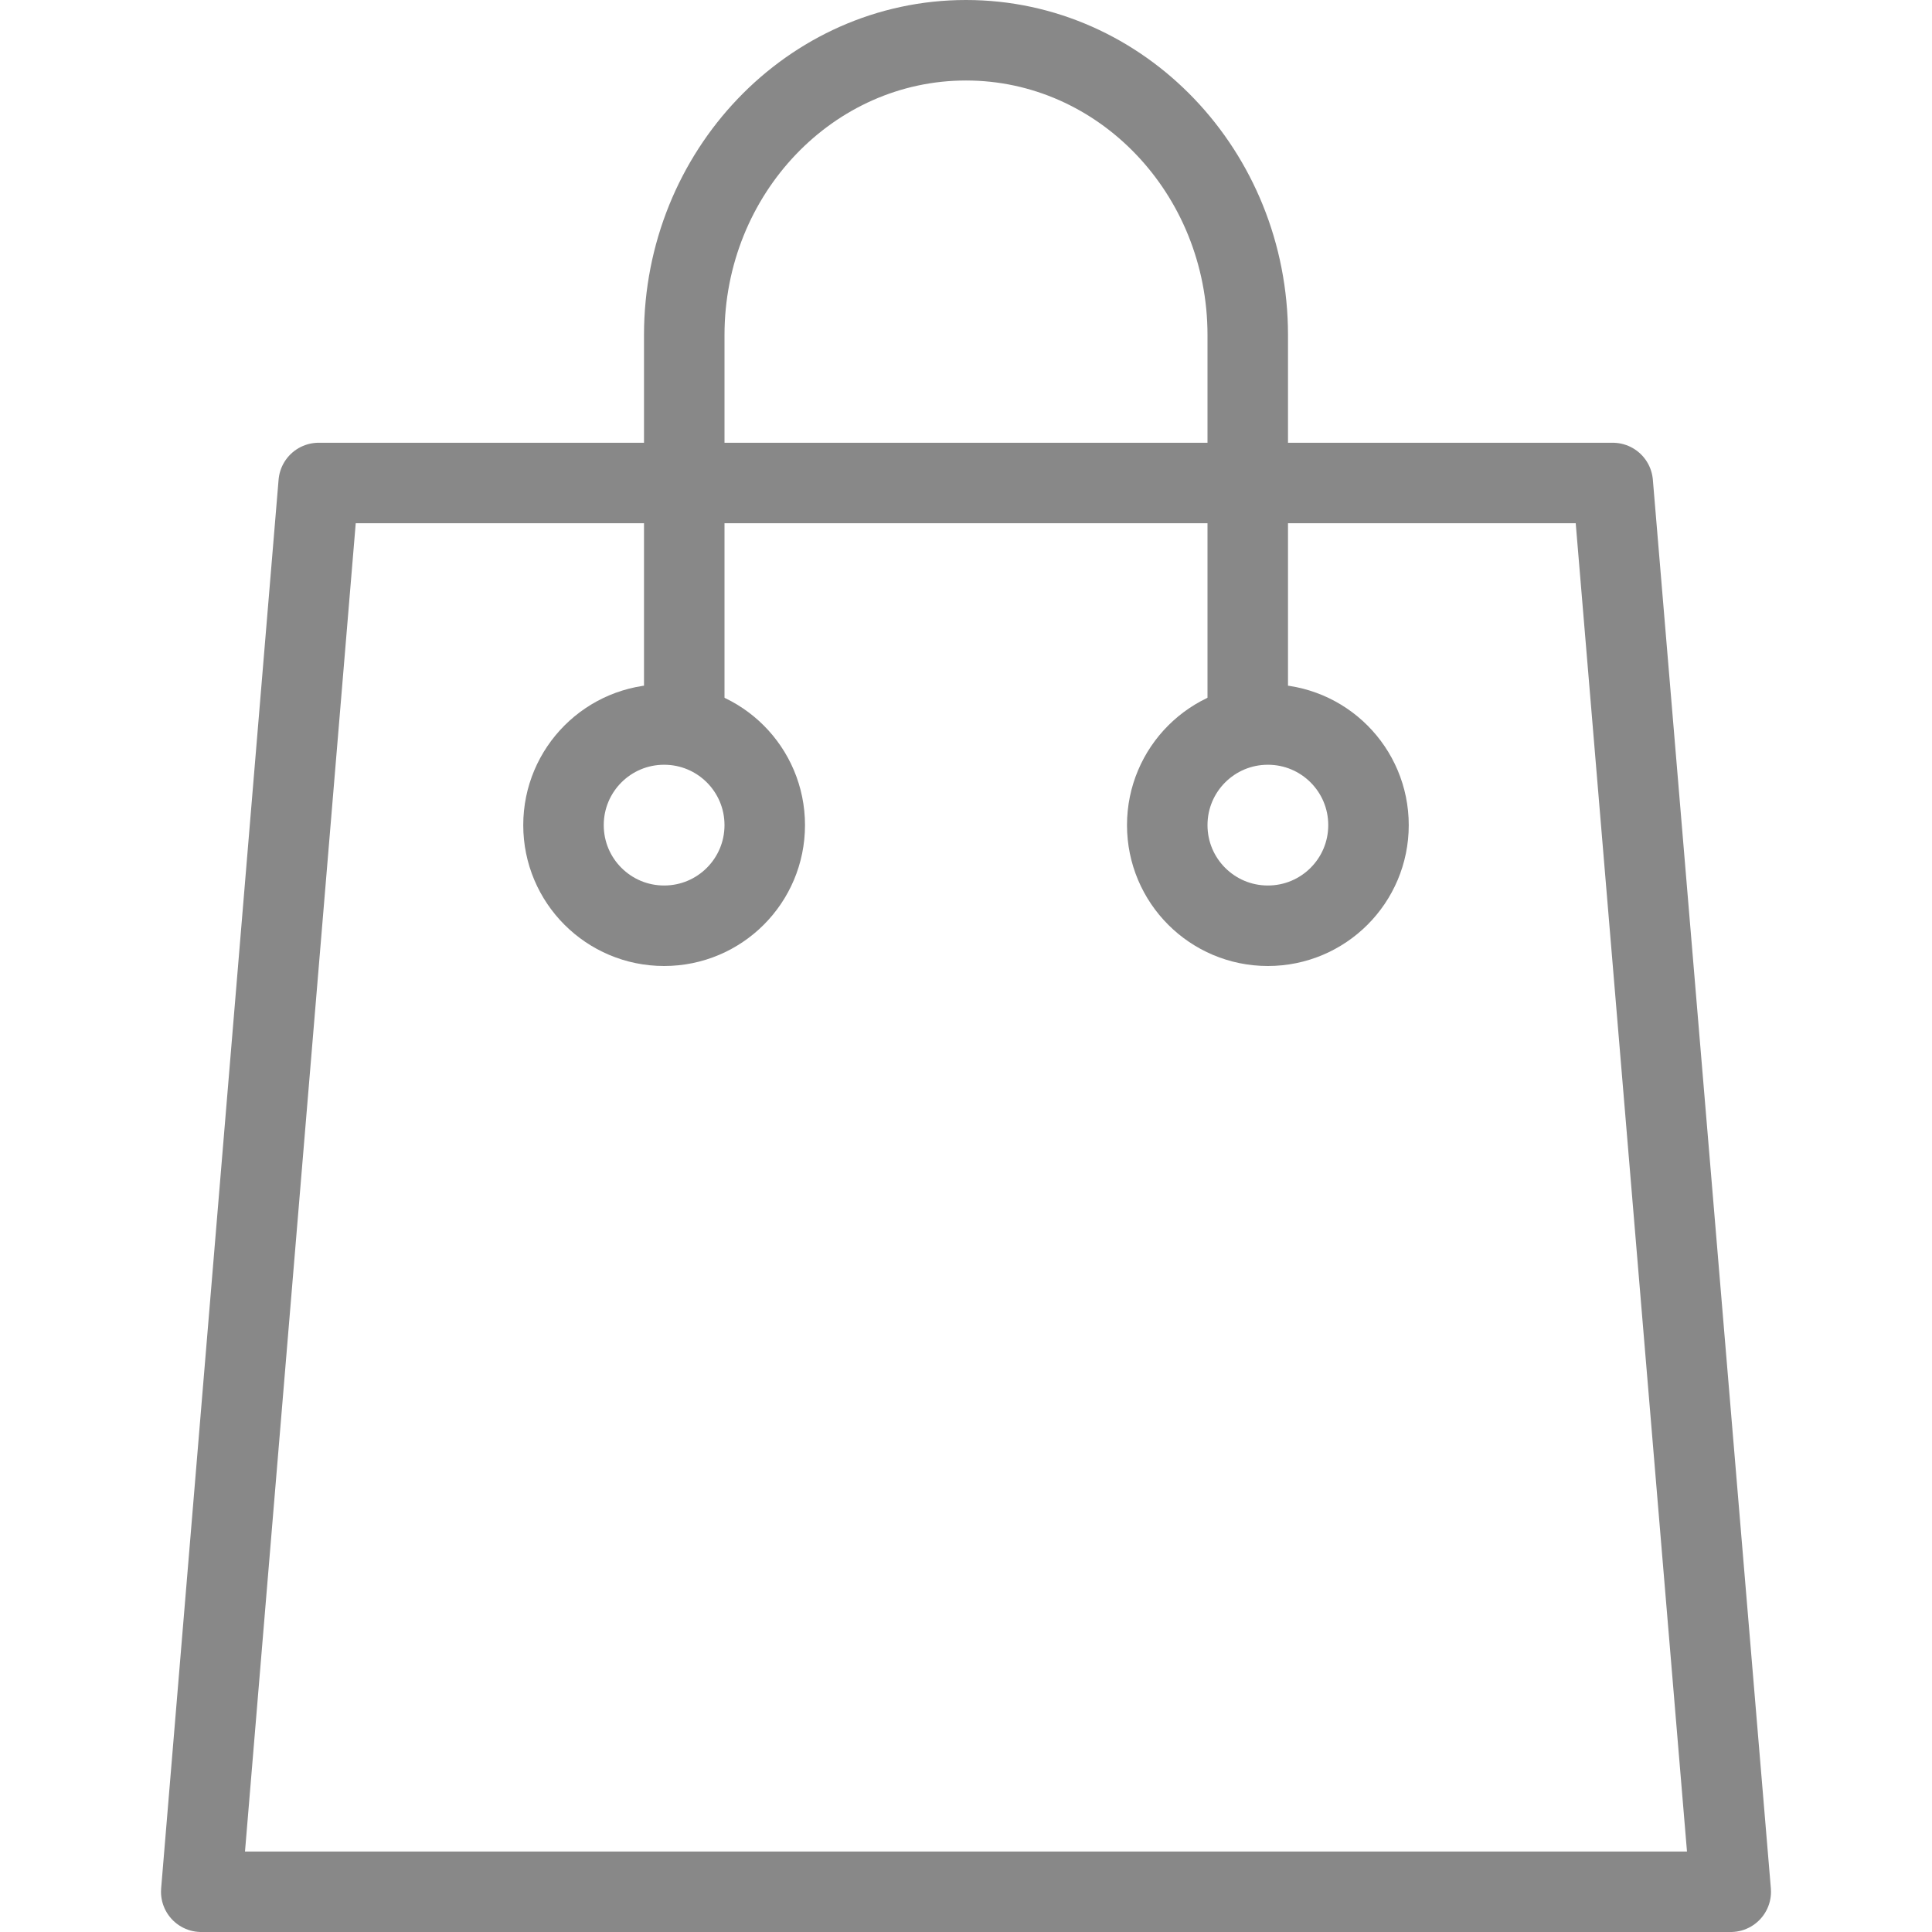 <?xml version="1.0" encoding="UTF-8"?> <svg xmlns="http://www.w3.org/2000/svg" width="48" height="48" viewBox="0 0 48 48" fill="none"><path d="M43 47H5L7.918 12H40.068L43 47Z" stroke="#888888" stroke-width="2" stroke-linejoin="round"></path><path d="M17 18V8.325C17 4.282 20.137 1 24 1C27.863 1 31 4.282 31 8.325V18" stroke="#888888" stroke-width="2" stroke-linejoin="round"></path><path d="M19 20.5C19 21.882 17.882 23 16.5 23C15.118 23 14 21.882 14 20.5C14 19.118 15.118 18 16.5 18C17.882 18 19 19.118 19 20.5Z" stroke="#888888" stroke-width="2" stroke-linejoin="round"></path><path d="M34 20.5C34 21.882 32.882 23 31.5 23C30.118 23 29 21.882 29 20.5C29 19.118 30.118 18 31.5 18C32.882 18 34 19.118 34 20.5Z" stroke="#888888" stroke-width="2" stroke-linejoin="round"></path></svg> 
